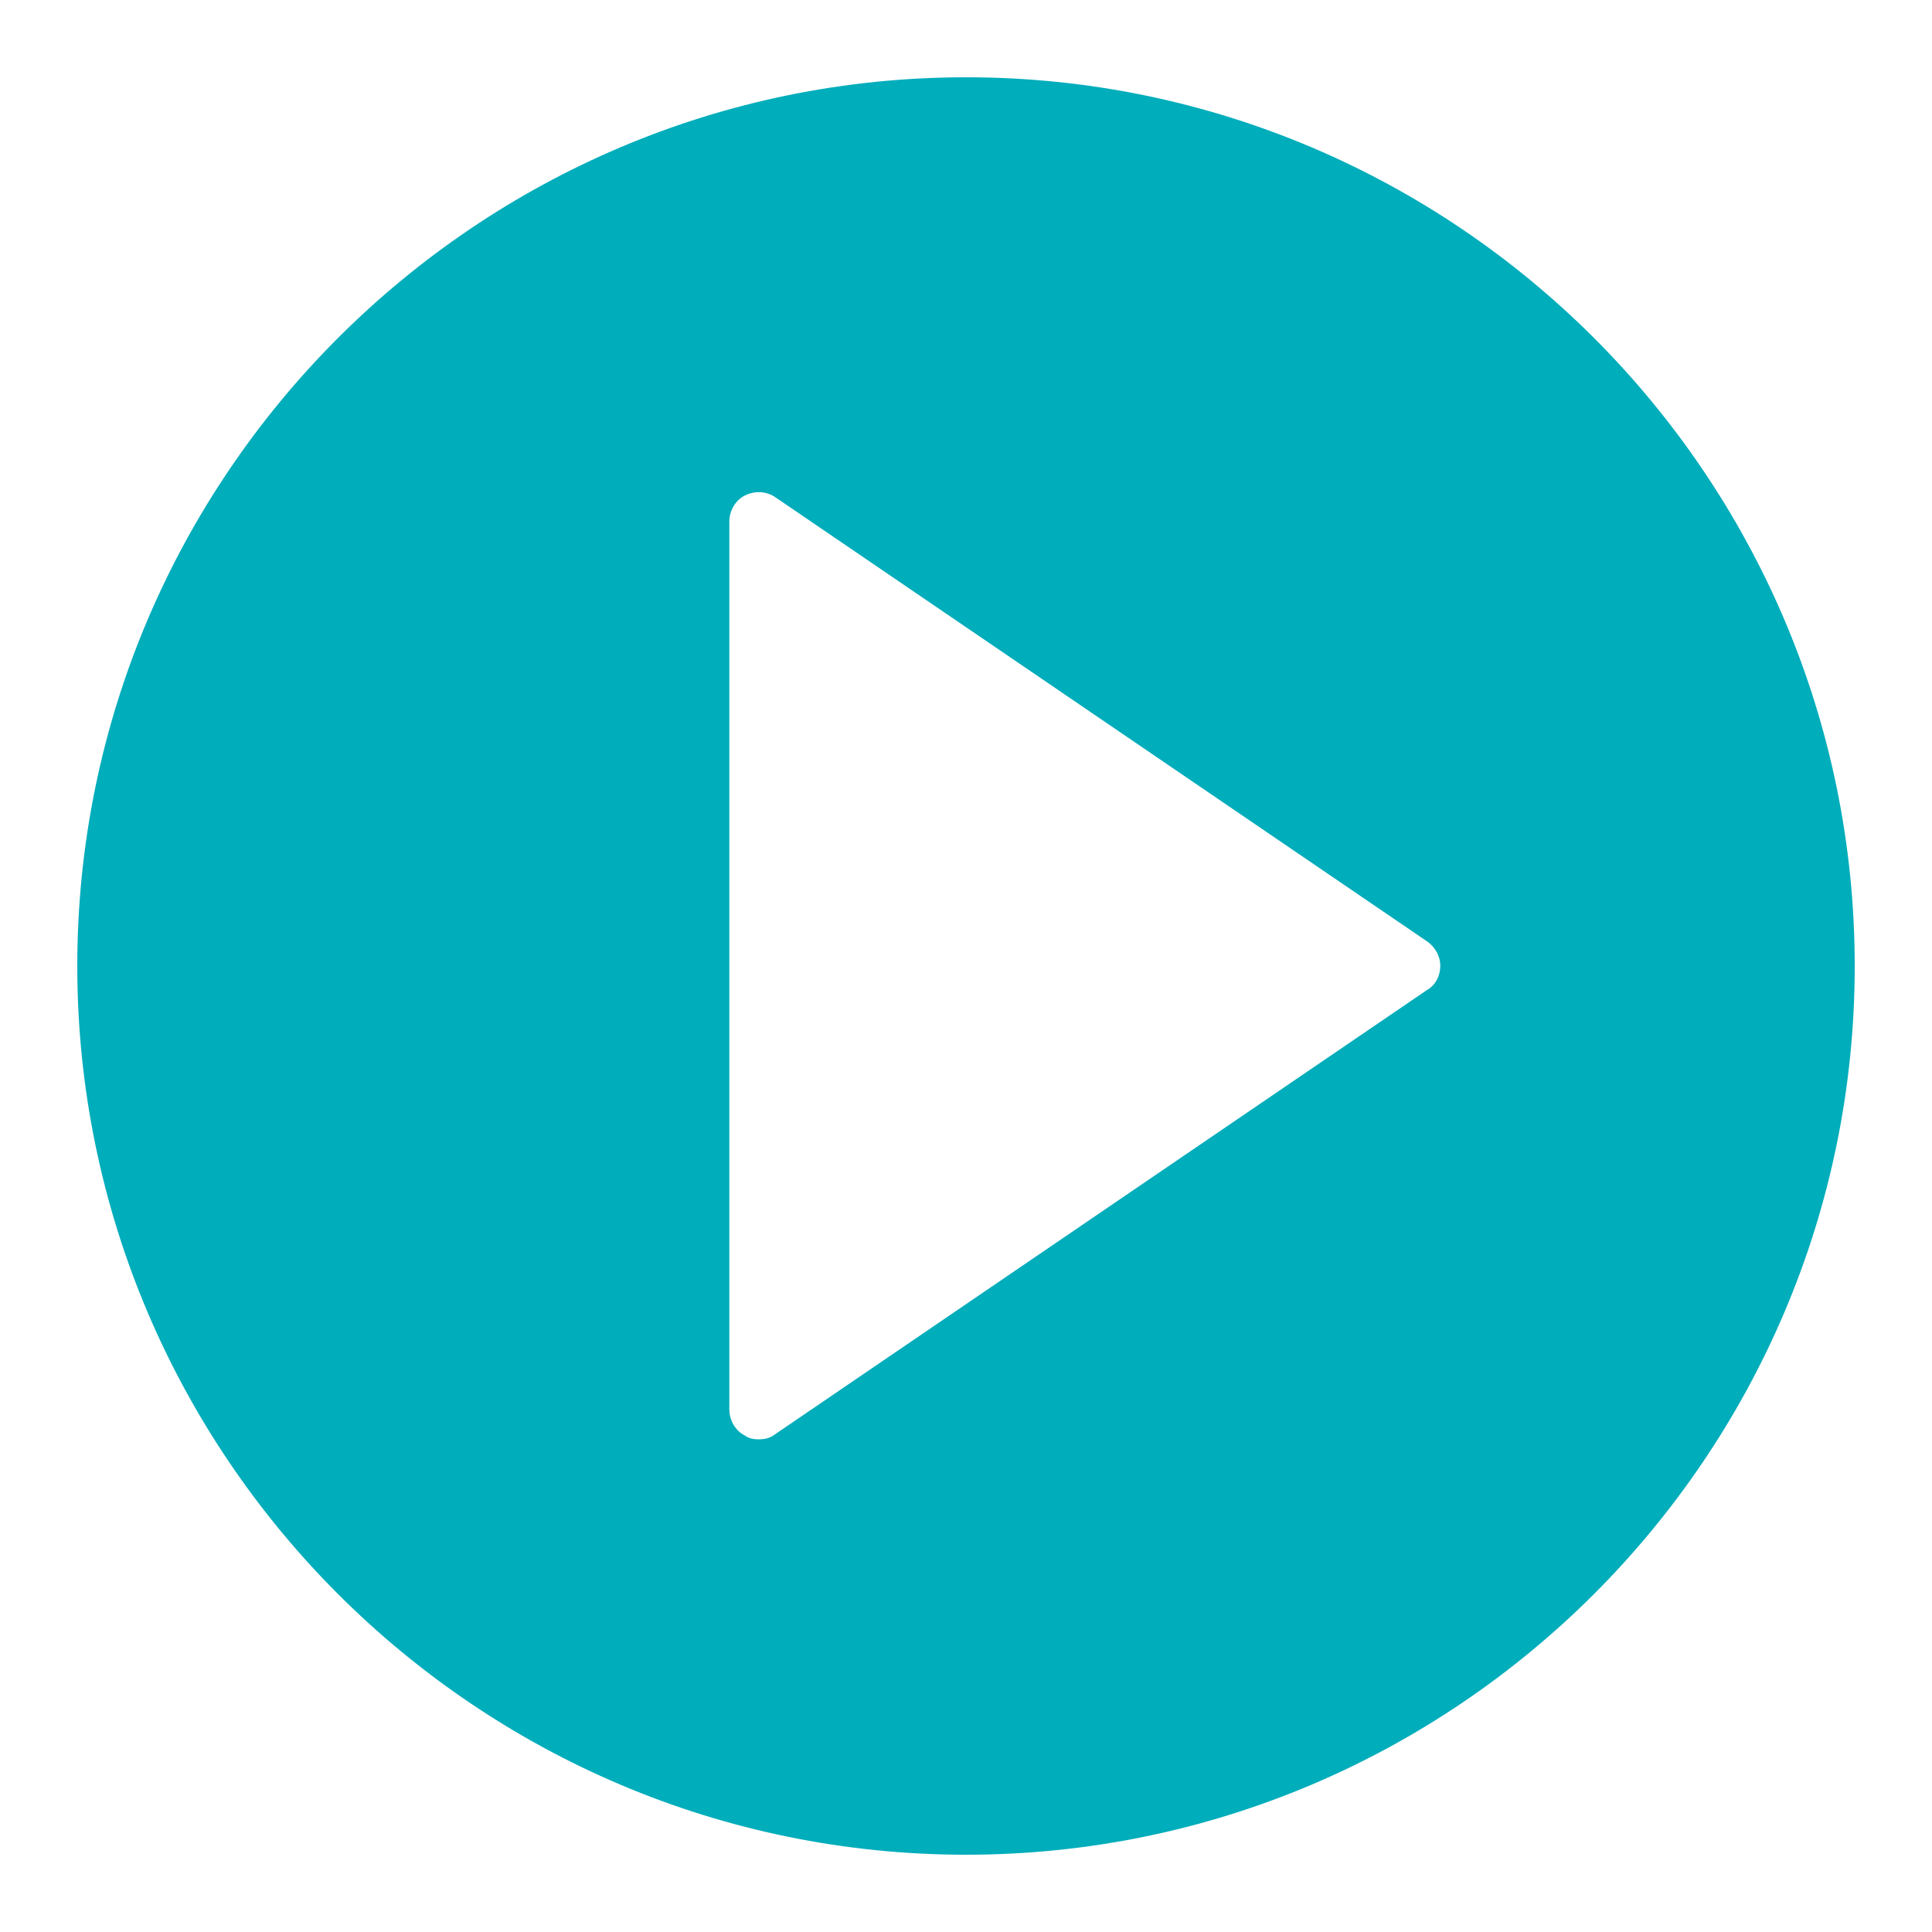 <?xml version="1.0" encoding="utf-8"?>
<!-- Generator: Adobe Illustrator 20.1.0, SVG Export Plug-In . SVG Version: 6.00 Build 0)  -->
<svg version="1.1" id="Layer_1" xmlns="http://www.w3.org/2000/svg" xmlns:xlink="http://www.w3.org/1999/xlink" x="0px" y="0px"
	 viewBox="0 0 200 200" style="enable-background:new 0 0 200 200;" xml:space="preserve">
<g id="Layer_1_1_">
</g>
<path fill="#00ADBB" d="M100,8C49.3,8,8,49.3,8,100c0,50.7,41.3,92,92,92c50.7,0,92-41.3,92-92C192,49.3,150.7,8,100,8z M147.7,102.5l-67.5,46
	c-0.5,0.4-1.1,0.5-1.7,0.5c-0.5,0-1-0.1-1.4-0.4c-1-0.5-1.6-1.6-1.6-2.7V54c0-1.1,0.6-2.2,1.6-2.7c1-0.5,2.2-0.5,3.2,0.2l67.5,46
	c0.8,0.6,1.3,1.5,1.3,2.5C149.1,101,148.6,102,147.7,102.5z"/>
</svg>
